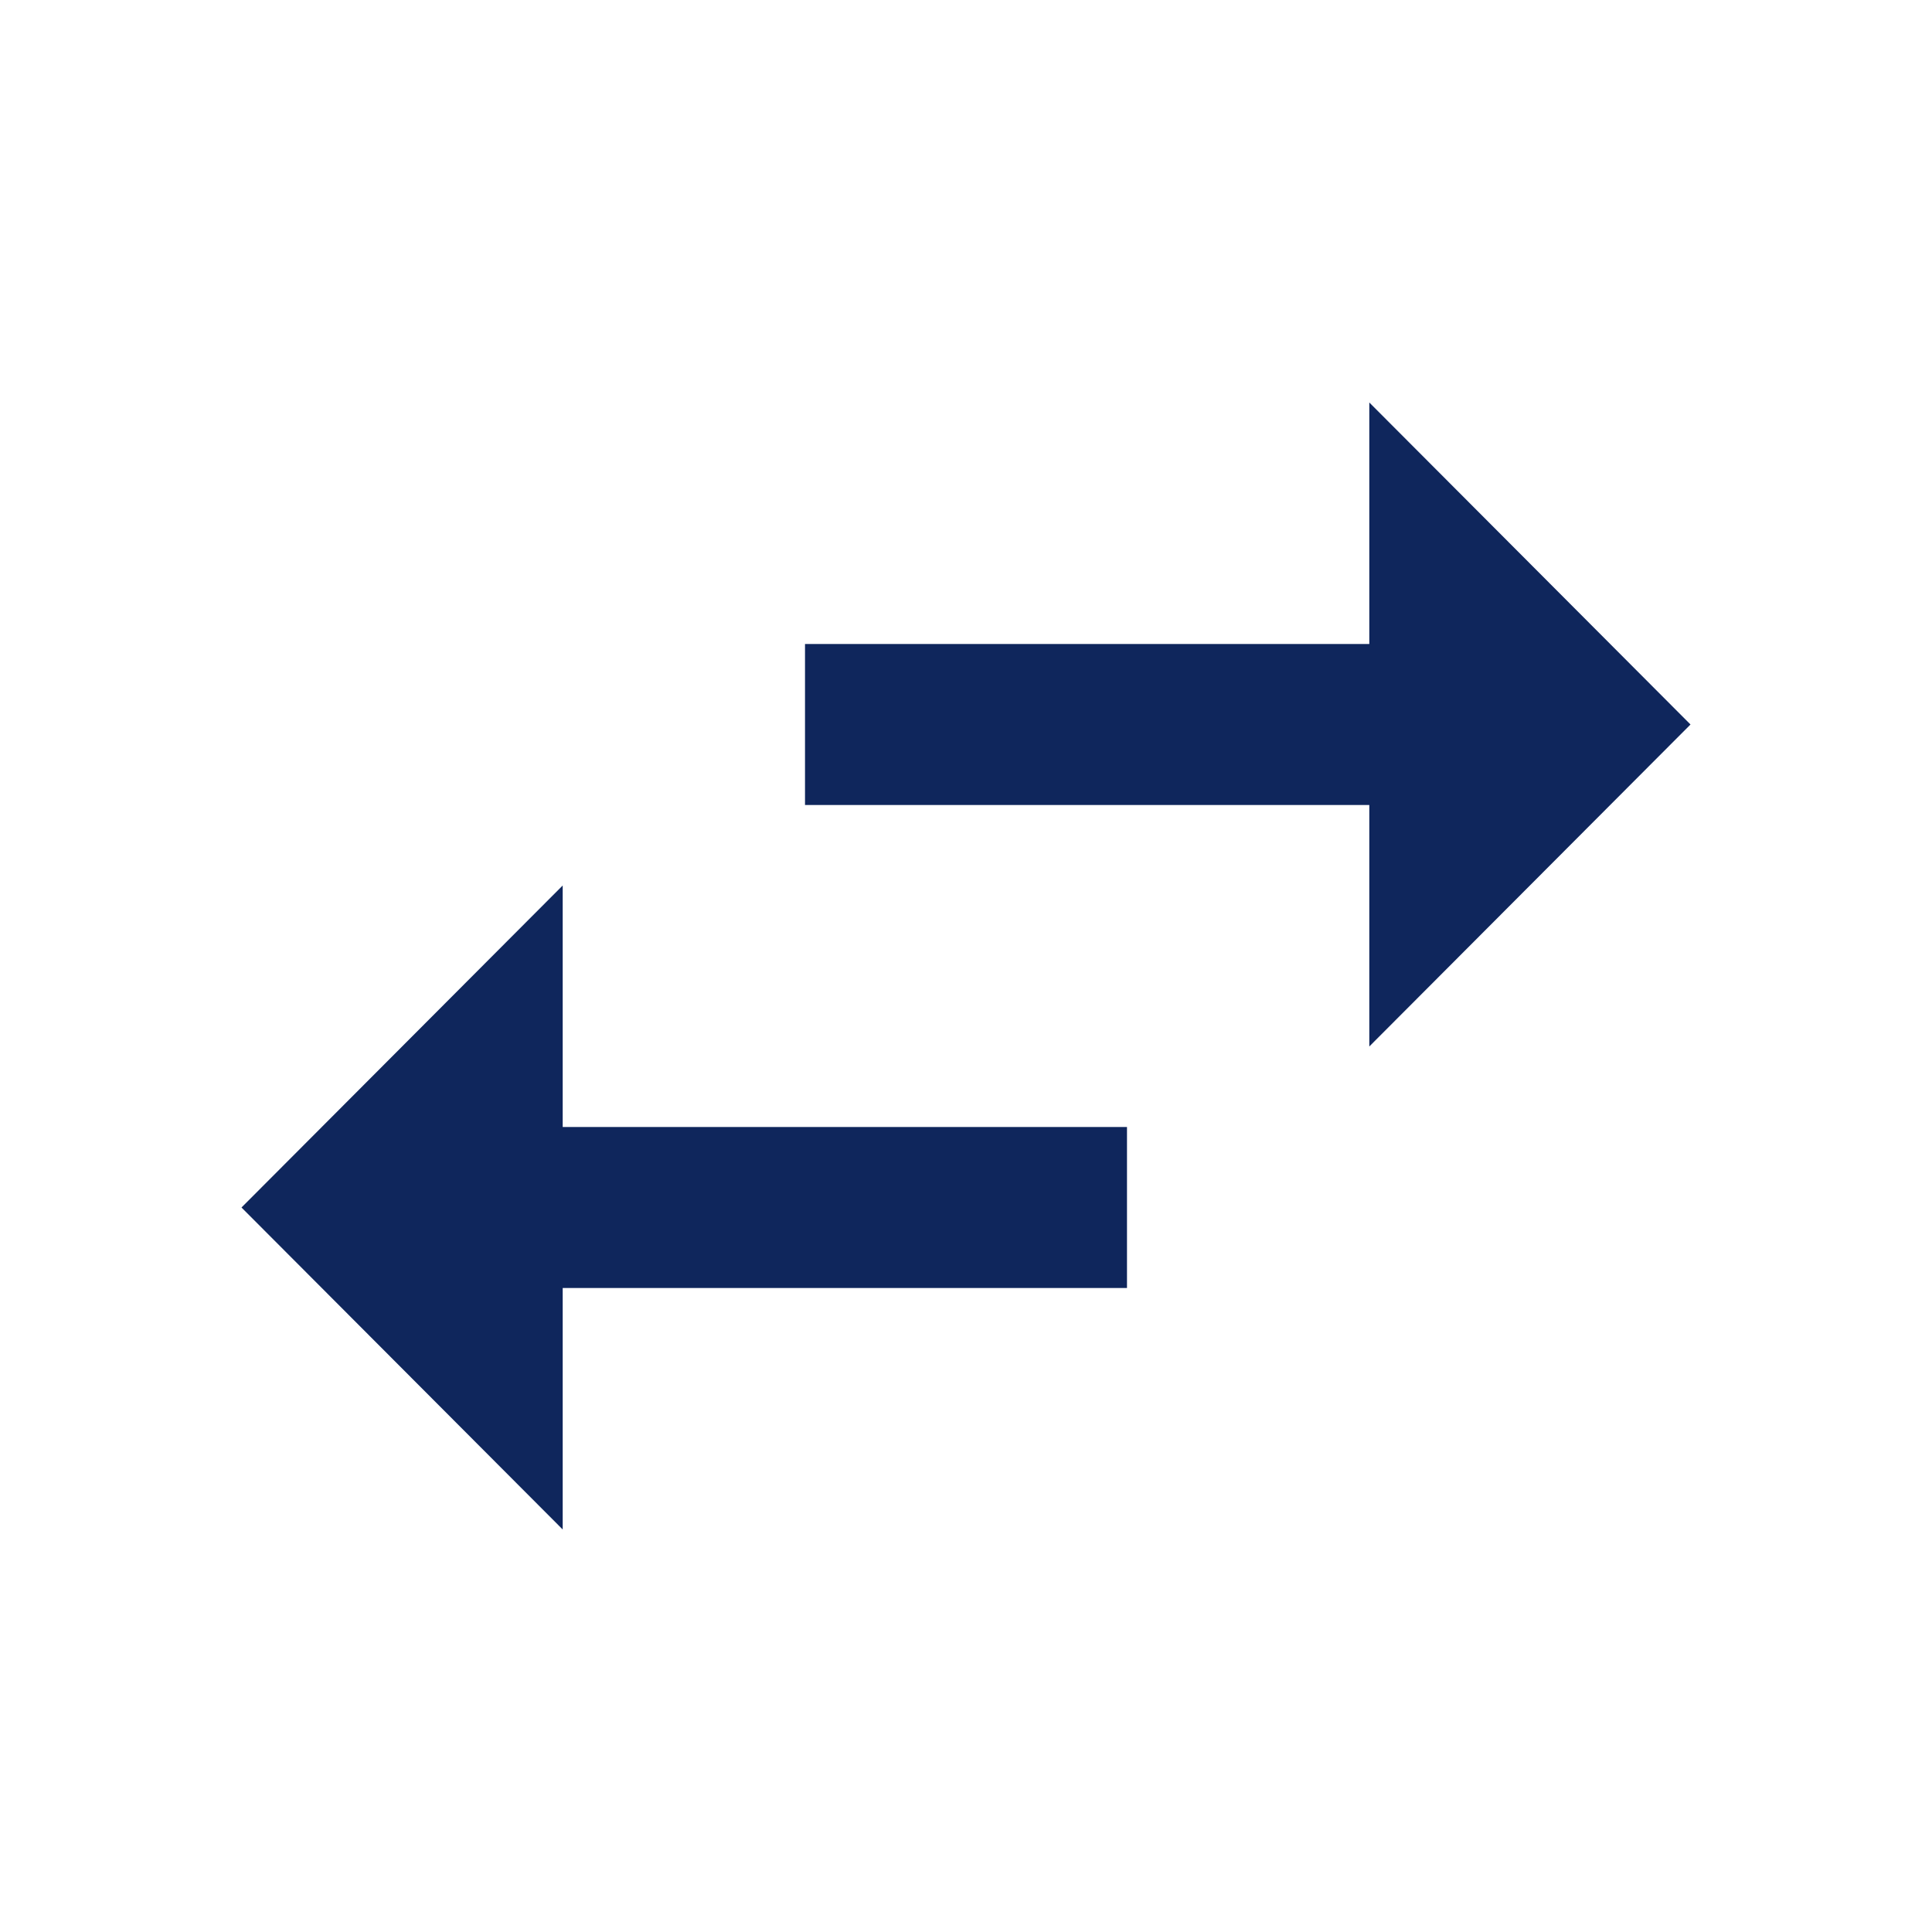 <svg width="64" height="64" viewBox="0 0 64 64" fill="none" xmlns="http://www.w3.org/2000/svg">
<path d="M18.64 29.333L8 40L18.64 50.666V42.666H37.333V37.333H18.64V29.333ZM56 24L45.36 13.333V21.333H26.667V26.666H45.36V34.666L56 24Z" fill="#0F265C"/>
</svg>
